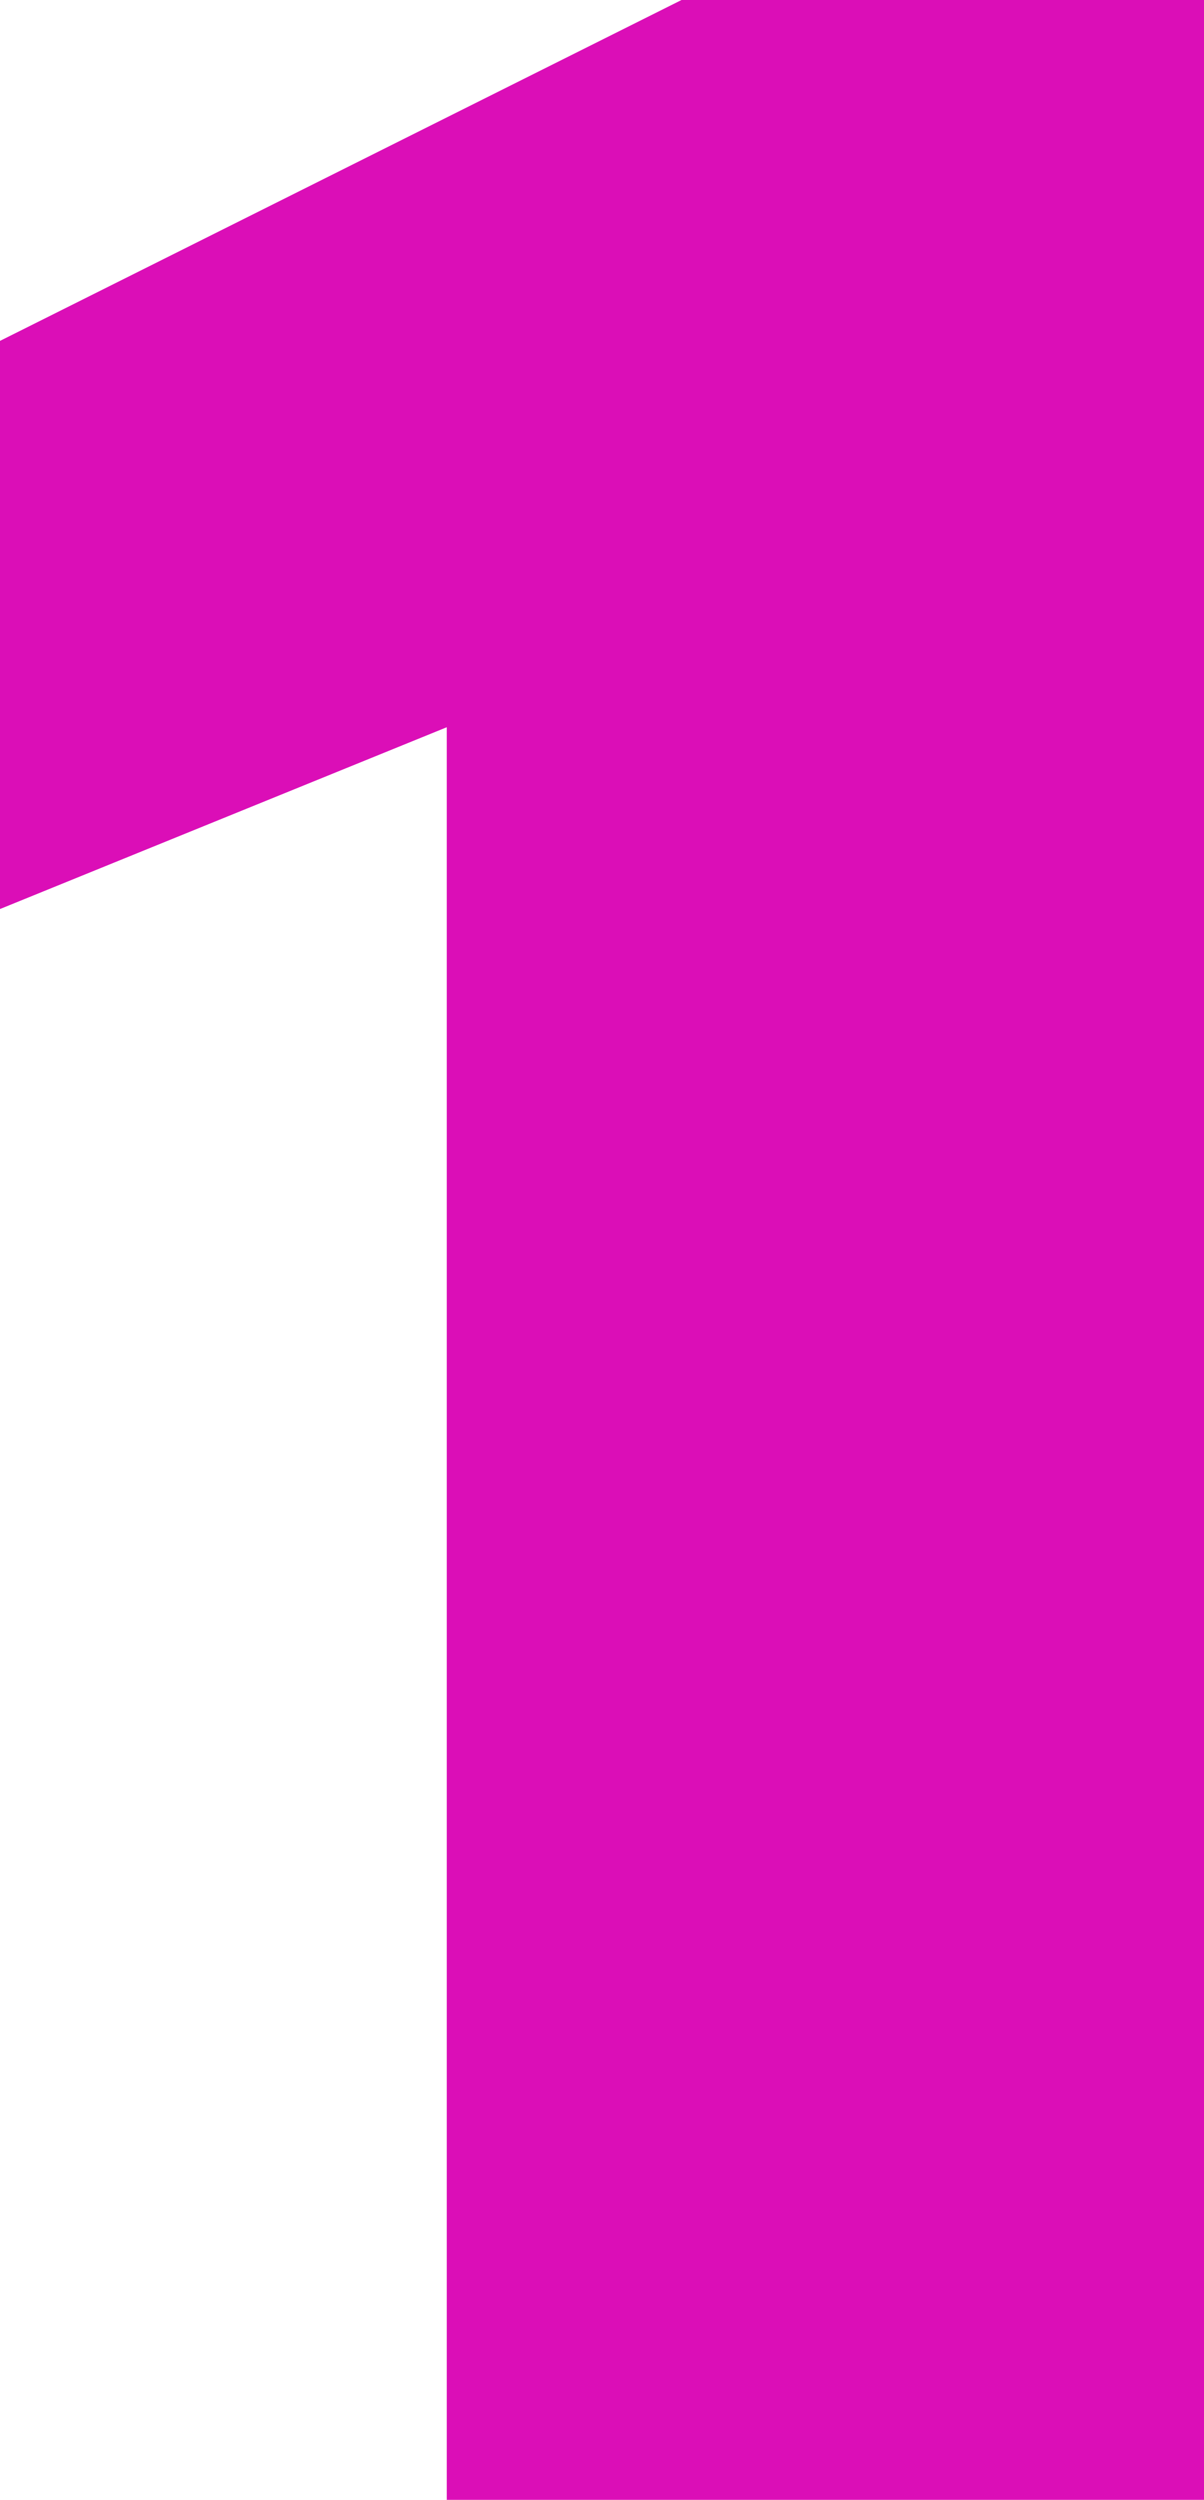 <?xml version="1.0" encoding="UTF-8"?> <svg xmlns="http://www.w3.org/2000/svg" xmlns:xlink="http://www.w3.org/1999/xlink" version="1.1" id="Layer_2_00000130605243681397340690000013886045201463393963_" x="0px" y="0px" viewBox="0 0 15.9 33" style="enable-background:new 0 0 15.9 33;" xml:space="preserve"> <style type="text/css"> .st0{fill:#DB0EB7;} </style> <g id="Layer_1-2"> <path class="st0" d="M5.9,9.6L0,12V4.5L9,0h6.9v33h-10V9.6z"></path> </g> </svg> 